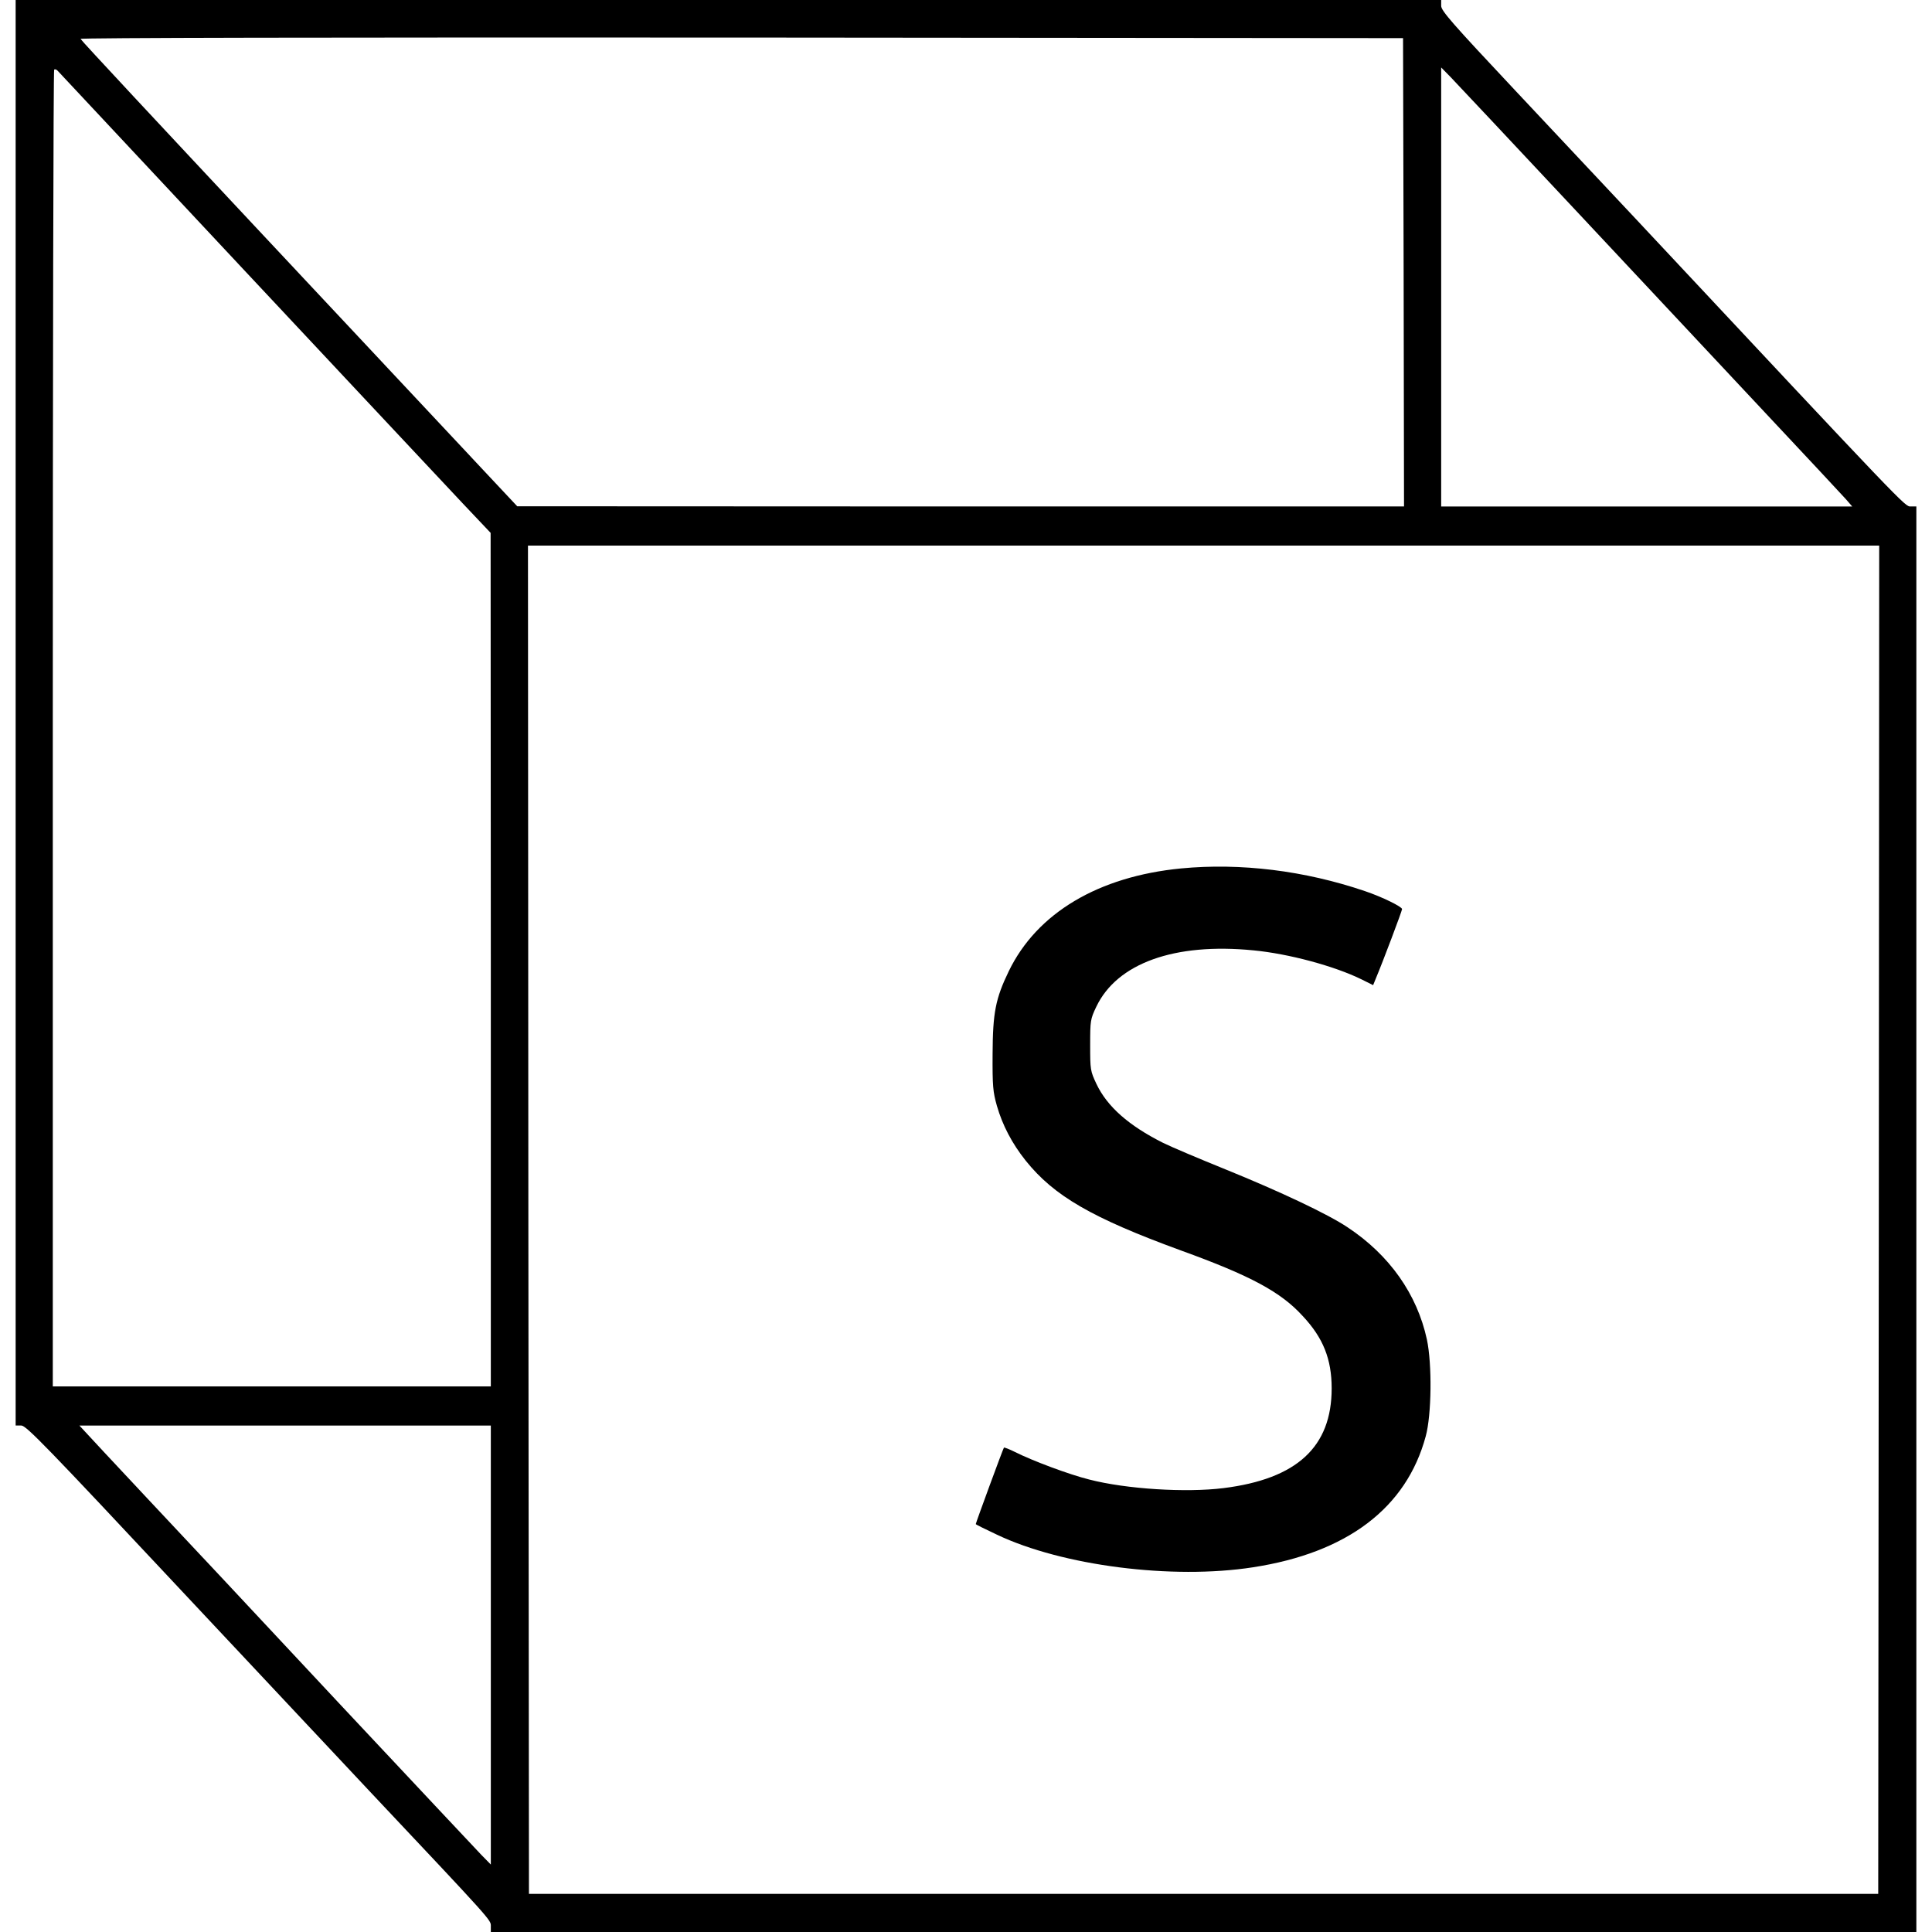 <?xml version="1.0" standalone="no"?>
<!DOCTYPE svg PUBLIC "-//W3C//DTD SVG 20010904//EN"
 "http://www.w3.org/TR/2001/REC-SVG-20010904/DTD/svg10.dtd">
<svg version="1.0" xmlns="http://www.w3.org/2000/svg"
 width="988pt" height="988pt" viewBox="0 0 988 988"
 preserveAspectRatio="xMidYMid meet">
<g transform="translate(0,988) scale(0.1,-0.1)"
fill="#000000" stroke="none">
<path d="M80 6235 l0 -3645 29 0 c25 0 126 -104 827 -853 439 -468 869 -926
954 -1017 633 -672 620 -658 620 -690 l0 -30 3645 0 3645 0 0 3645 0 3645 -29
0 c-30 0 -13 -18 -1410 1475 -129 137 -405 431 -613 653 -323 344 -378 407
-378 432 l0 30 -3645 0 -3645 0 0 -3645z m7098 2253 l2 -1198 -2267 0 -2268 1
-180 192 c-99 106 -601 641 -1115 1190 -514 549 -937 1002 -938 1008 -2 6
1250 8 3380 7 l3383 -3 3 -1197z m-5912 -8 c527 -563 1023 -1092 1101 -1175
l142 -150 1 -2182 0 -2183 -1120 0 -1120 0 0 3363 c0 1850 3 3367 7 3371 4 3
12 1 18 -6 7 -7 443 -474 971 -1038z m6810 305 c334 -357 770 -823 969 -1035
199 -212 376 -402 394 -422 l33 -38 -1051 0 -1051 0 0 1122 0 1123 49 -50 c27
-28 322 -342 657 -700z m1532 -5142 l-3 -3448 -3450 0 -3450 0 -3 3448 -2
3447 3455 0 3455 0 -2 -3447z m-7098 -2175 l0 -1123 -49 50 c-27 28 -356 379
-732 780 -375 402 -815 872 -978 1045 -162 173 -306 327 -320 343 l-25 27
1052 0 1052 0 0 -1122z"/>
<path d="M6040 5439 c-423 -41 -737 -228 -881 -525 -68 -141 -82 -212 -83
-424 -1 -165 2 -194 22 -265 29 -100 77 -192 147 -280 145 -181 338 -293 795
-460 356 -129 510 -212 622 -335 105 -112 148 -221 148 -370 0 -299 -177 -463
-553 -510 -192 -24 -498 -5 -687 44 -101 25 -291 96 -380 141 -28 14 -54 24
-56 22 -4 -4 -144 -385 -144 -391 0 -2 48 -26 108 -54 334 -159 896 -231 1309
-167 482 74 785 303 884 670 30 109 33 368 6 495 -50 231 -191 432 -406 574
-100 67 -343 182 -624 296 -136 55 -280 116 -320 136 -175 88 -285 185 -340
301 -31 66 -32 72 -32 198 0 125 1 133 31 196 106 223 400 329 804 289 179
-17 414 -80 554 -149 l58 -29 15 37 c33 78 133 343 133 352 0 12 -101 62 -190
92 -309 105 -636 145 -940 116z"/>
</g>
</svg>
